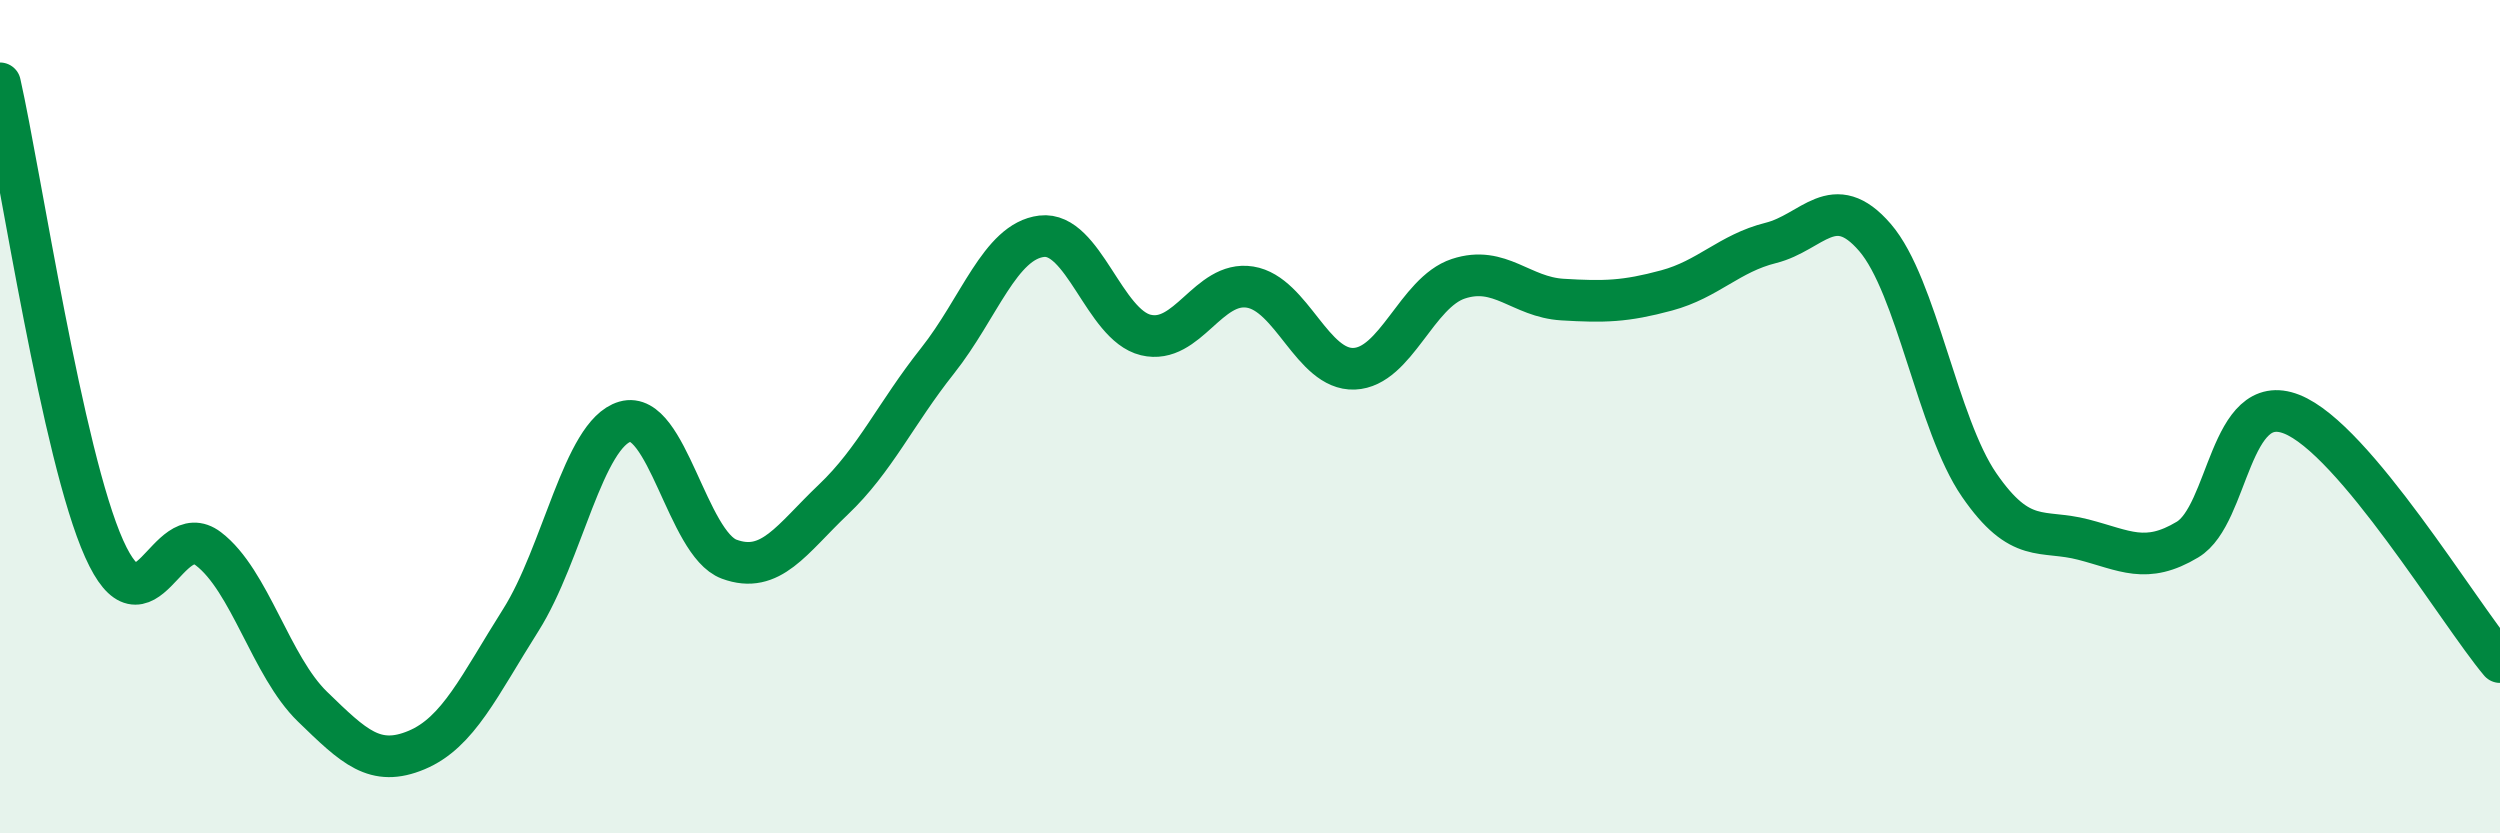
    <svg width="60" height="20" viewBox="0 0 60 20" xmlns="http://www.w3.org/2000/svg">
      <path
        d="M 0,2 C 0.5,4.23 1.5,10.94 2.5,13.17 C 3.5,15.4 4,12.41 5,13.17 C 6,13.93 6.5,15.99 7.5,16.96 C 8.5,17.93 9,18.42 10,18 C 11,17.58 11.5,16.46 12.5,14.88 C 13.5,13.3 14,10.41 15,10.12 C 16,9.83 16.5,13.05 17.5,13.42 C 18.5,13.79 19,12.94 20,11.99 C 21,11.04 21.5,9.92 22.5,8.66 C 23.5,7.4 24,5.79 25,5.67 C 26,5.55 26.5,7.8 27.5,8.04 C 28.5,8.28 29,6.73 30,6.89 C 31,7.05 31.5,8.89 32.5,8.85 C 33.5,8.81 34,7.02 35,6.69 C 36,6.36 36.5,7.13 37.5,7.19 C 38.5,7.25 39,7.24 40,6.97 C 41,6.7 41.5,6.08 42.5,5.83 C 43.5,5.58 44,4.54 45,5.7 C 46,6.86 46.5,10.19 47.5,11.64 C 48.5,13.09 49,12.69 50,12.95 C 51,13.21 51.5,13.55 52.5,12.95 C 53.5,12.35 53.5,9.35 55,9.94 C 56.5,10.53 59,14.7 60,15.89L60 20L0 20Z"
        fill="#008740"
        opacity="0.1"
        stroke-linecap="round"
        stroke-linejoin="round"
      />
      <path
        d="M 0,2 C 0.5,4.23 1.5,10.94 2.5,13.17 C 3.5,15.4 4,12.41 5,13.17 C 6,13.93 6.5,15.99 7.5,16.96 C 8.5,17.93 9,18.42 10,18 C 11,17.58 11.5,16.46 12.5,14.88 C 13.5,13.3 14,10.41 15,10.12 C 16,9.83 16.5,13.05 17.5,13.42 C 18.5,13.79 19,12.94 20,11.99 C 21,11.04 21.5,9.92 22.5,8.66 C 23.5,7.4 24,5.79 25,5.67 C 26,5.55 26.5,7.8 27.5,8.04 C 28.5,8.28 29,6.73 30,6.89 C 31,7.05 31.5,8.89 32.5,8.85 C 33.5,8.81 34,7.02 35,6.69 C 36,6.36 36.5,7.13 37.5,7.19 C 38.5,7.25 39,7.24 40,6.97 C 41,6.7 41.5,6.08 42.5,5.83 C 43.5,5.58 44,4.54 45,5.7 C 46,6.86 46.5,10.19 47.5,11.64 C 48.5,13.09 49,12.69 50,12.95 C 51,13.21 51.5,13.55 52.5,12.95 C 53.5,12.35 53.5,9.35 55,9.94 C 56.5,10.53 59,14.7 60,15.89"
        stroke="#008740"
        stroke-width="1"
        fill="none"
        stroke-linecap="round"
        stroke-linejoin="round"
      />
    </svg>
  